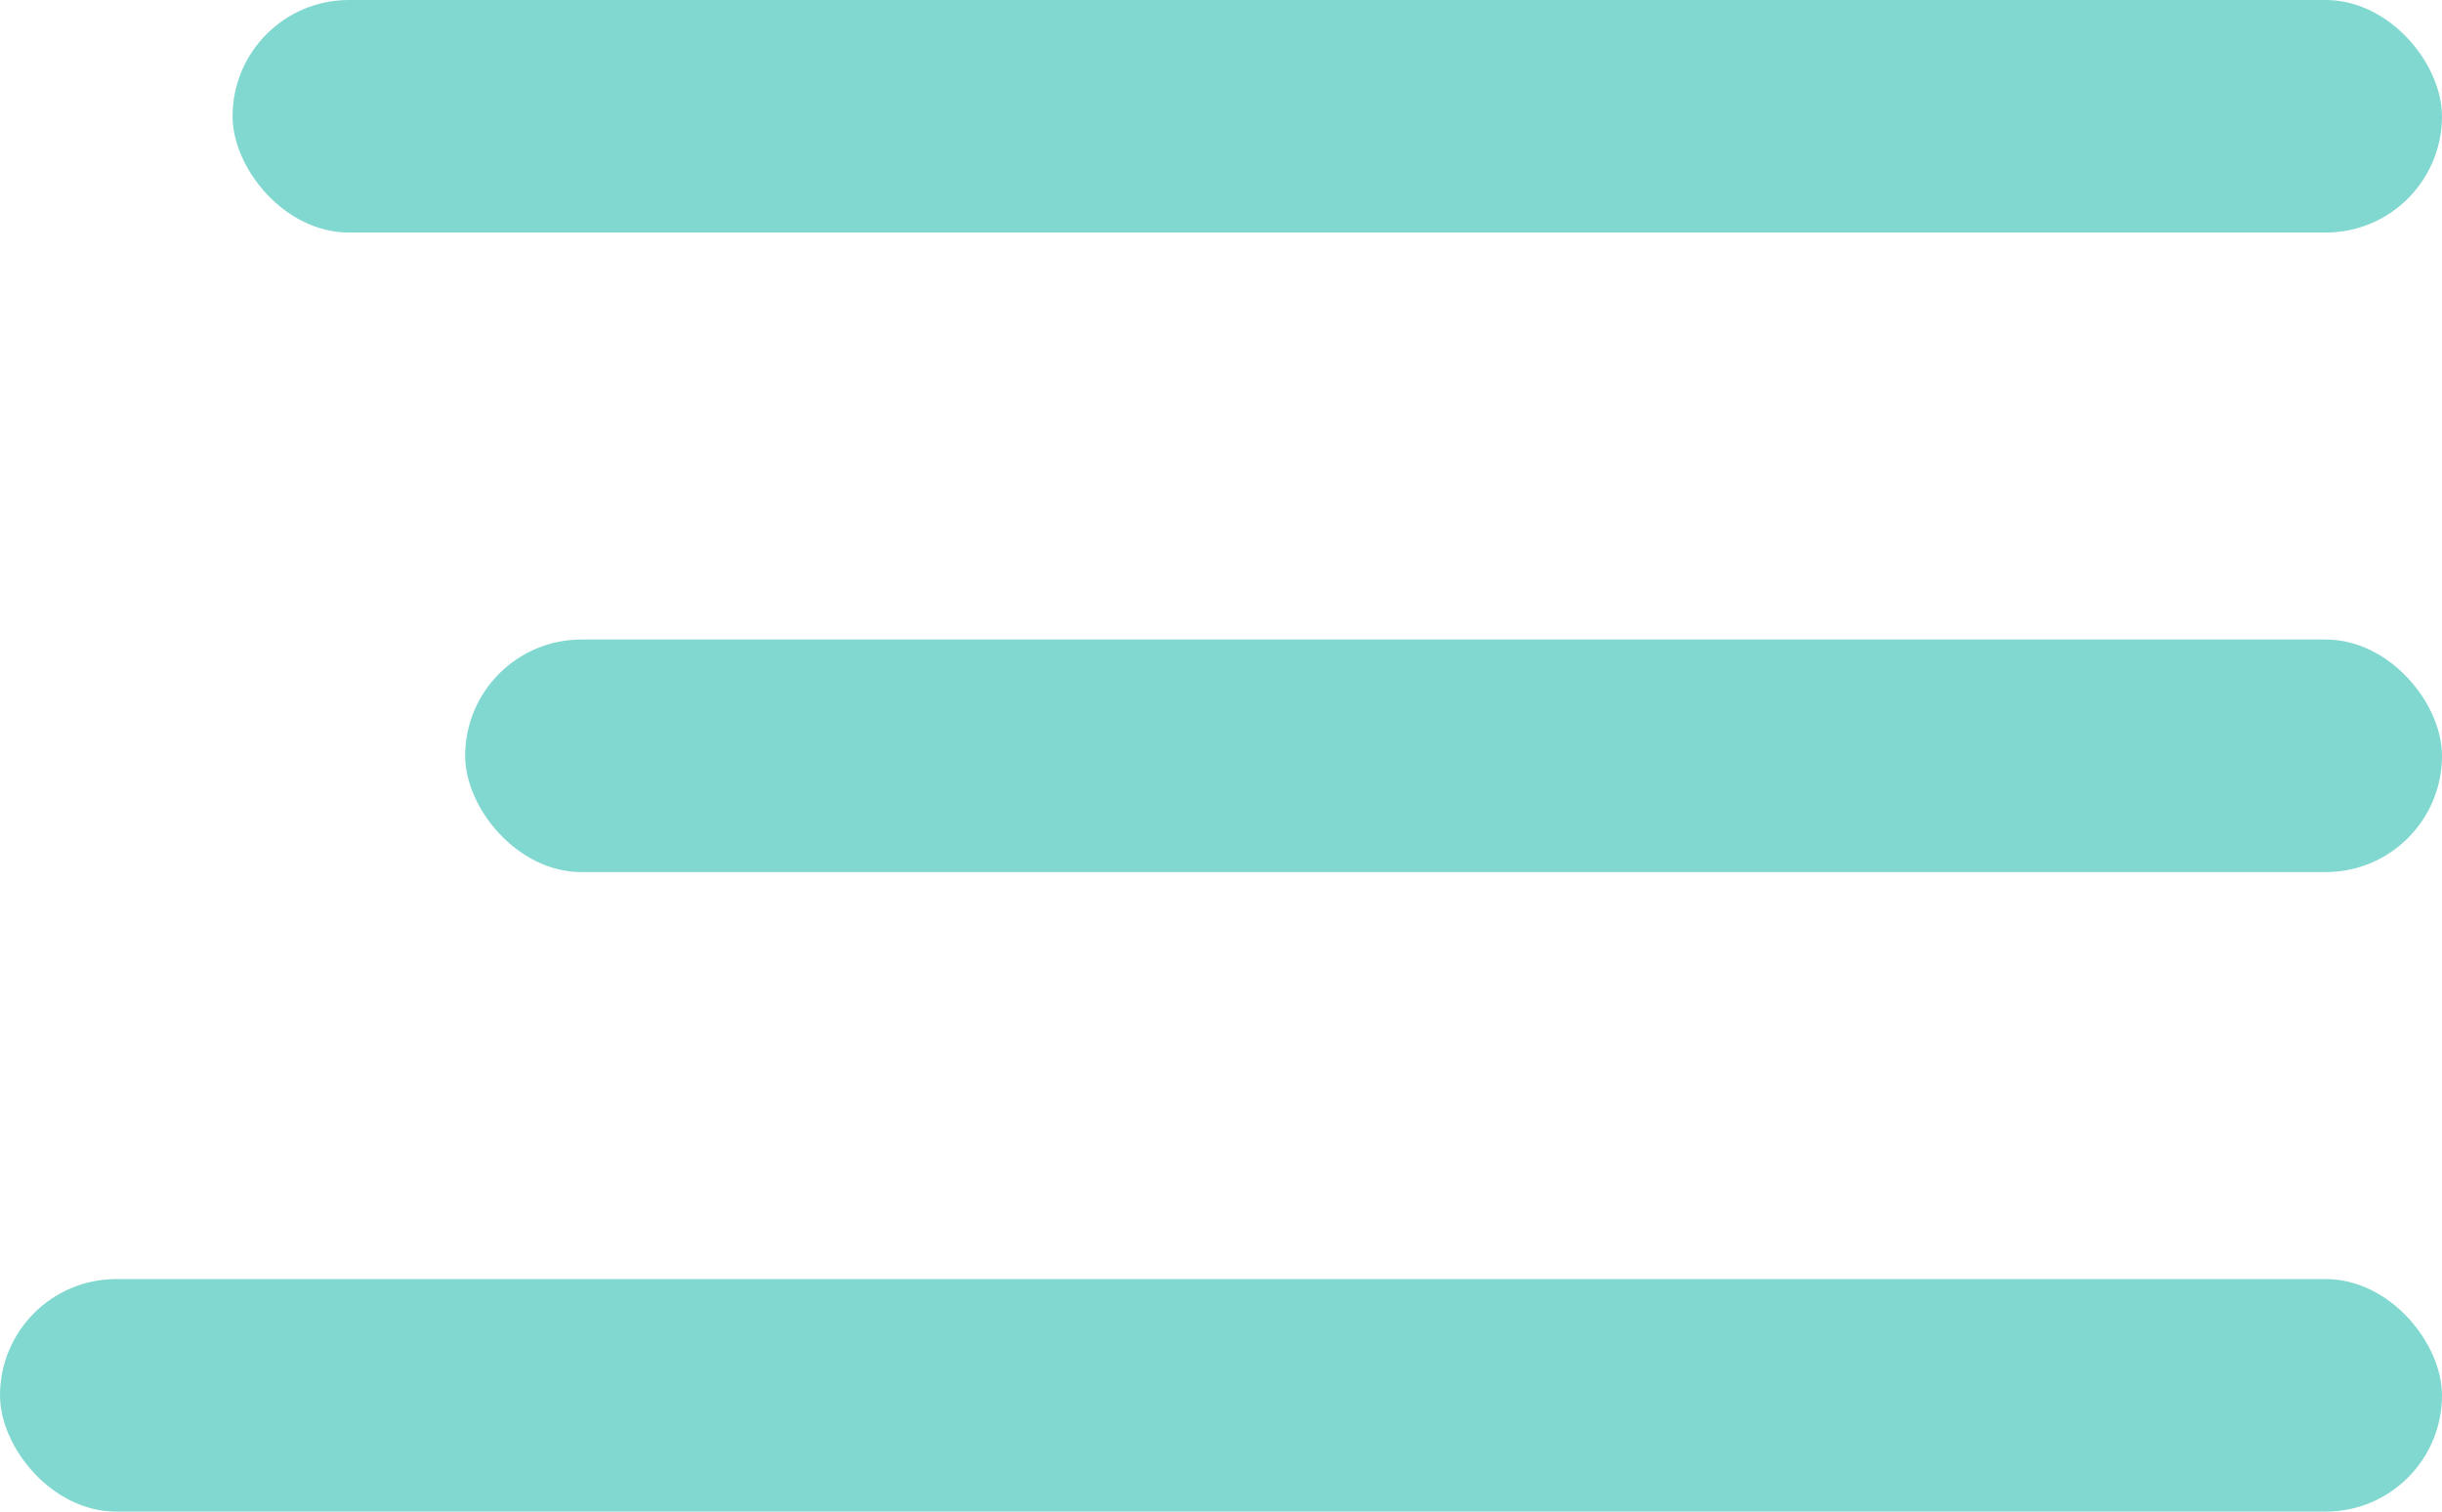 <svg width="42" height="26" viewBox="0 0 42 26" fill="none" xmlns="http://www.w3.org/2000/svg">
<rect x="4" width="38" height="4" rx="2" fill="#81D8D0"/>
<rect x="8" y="11" width="34" height="4" rx="2" fill="#81D8D0"/>
<rect y="22" width="42" height="4" rx="2" fill="#81D8D0"/>
</svg>
